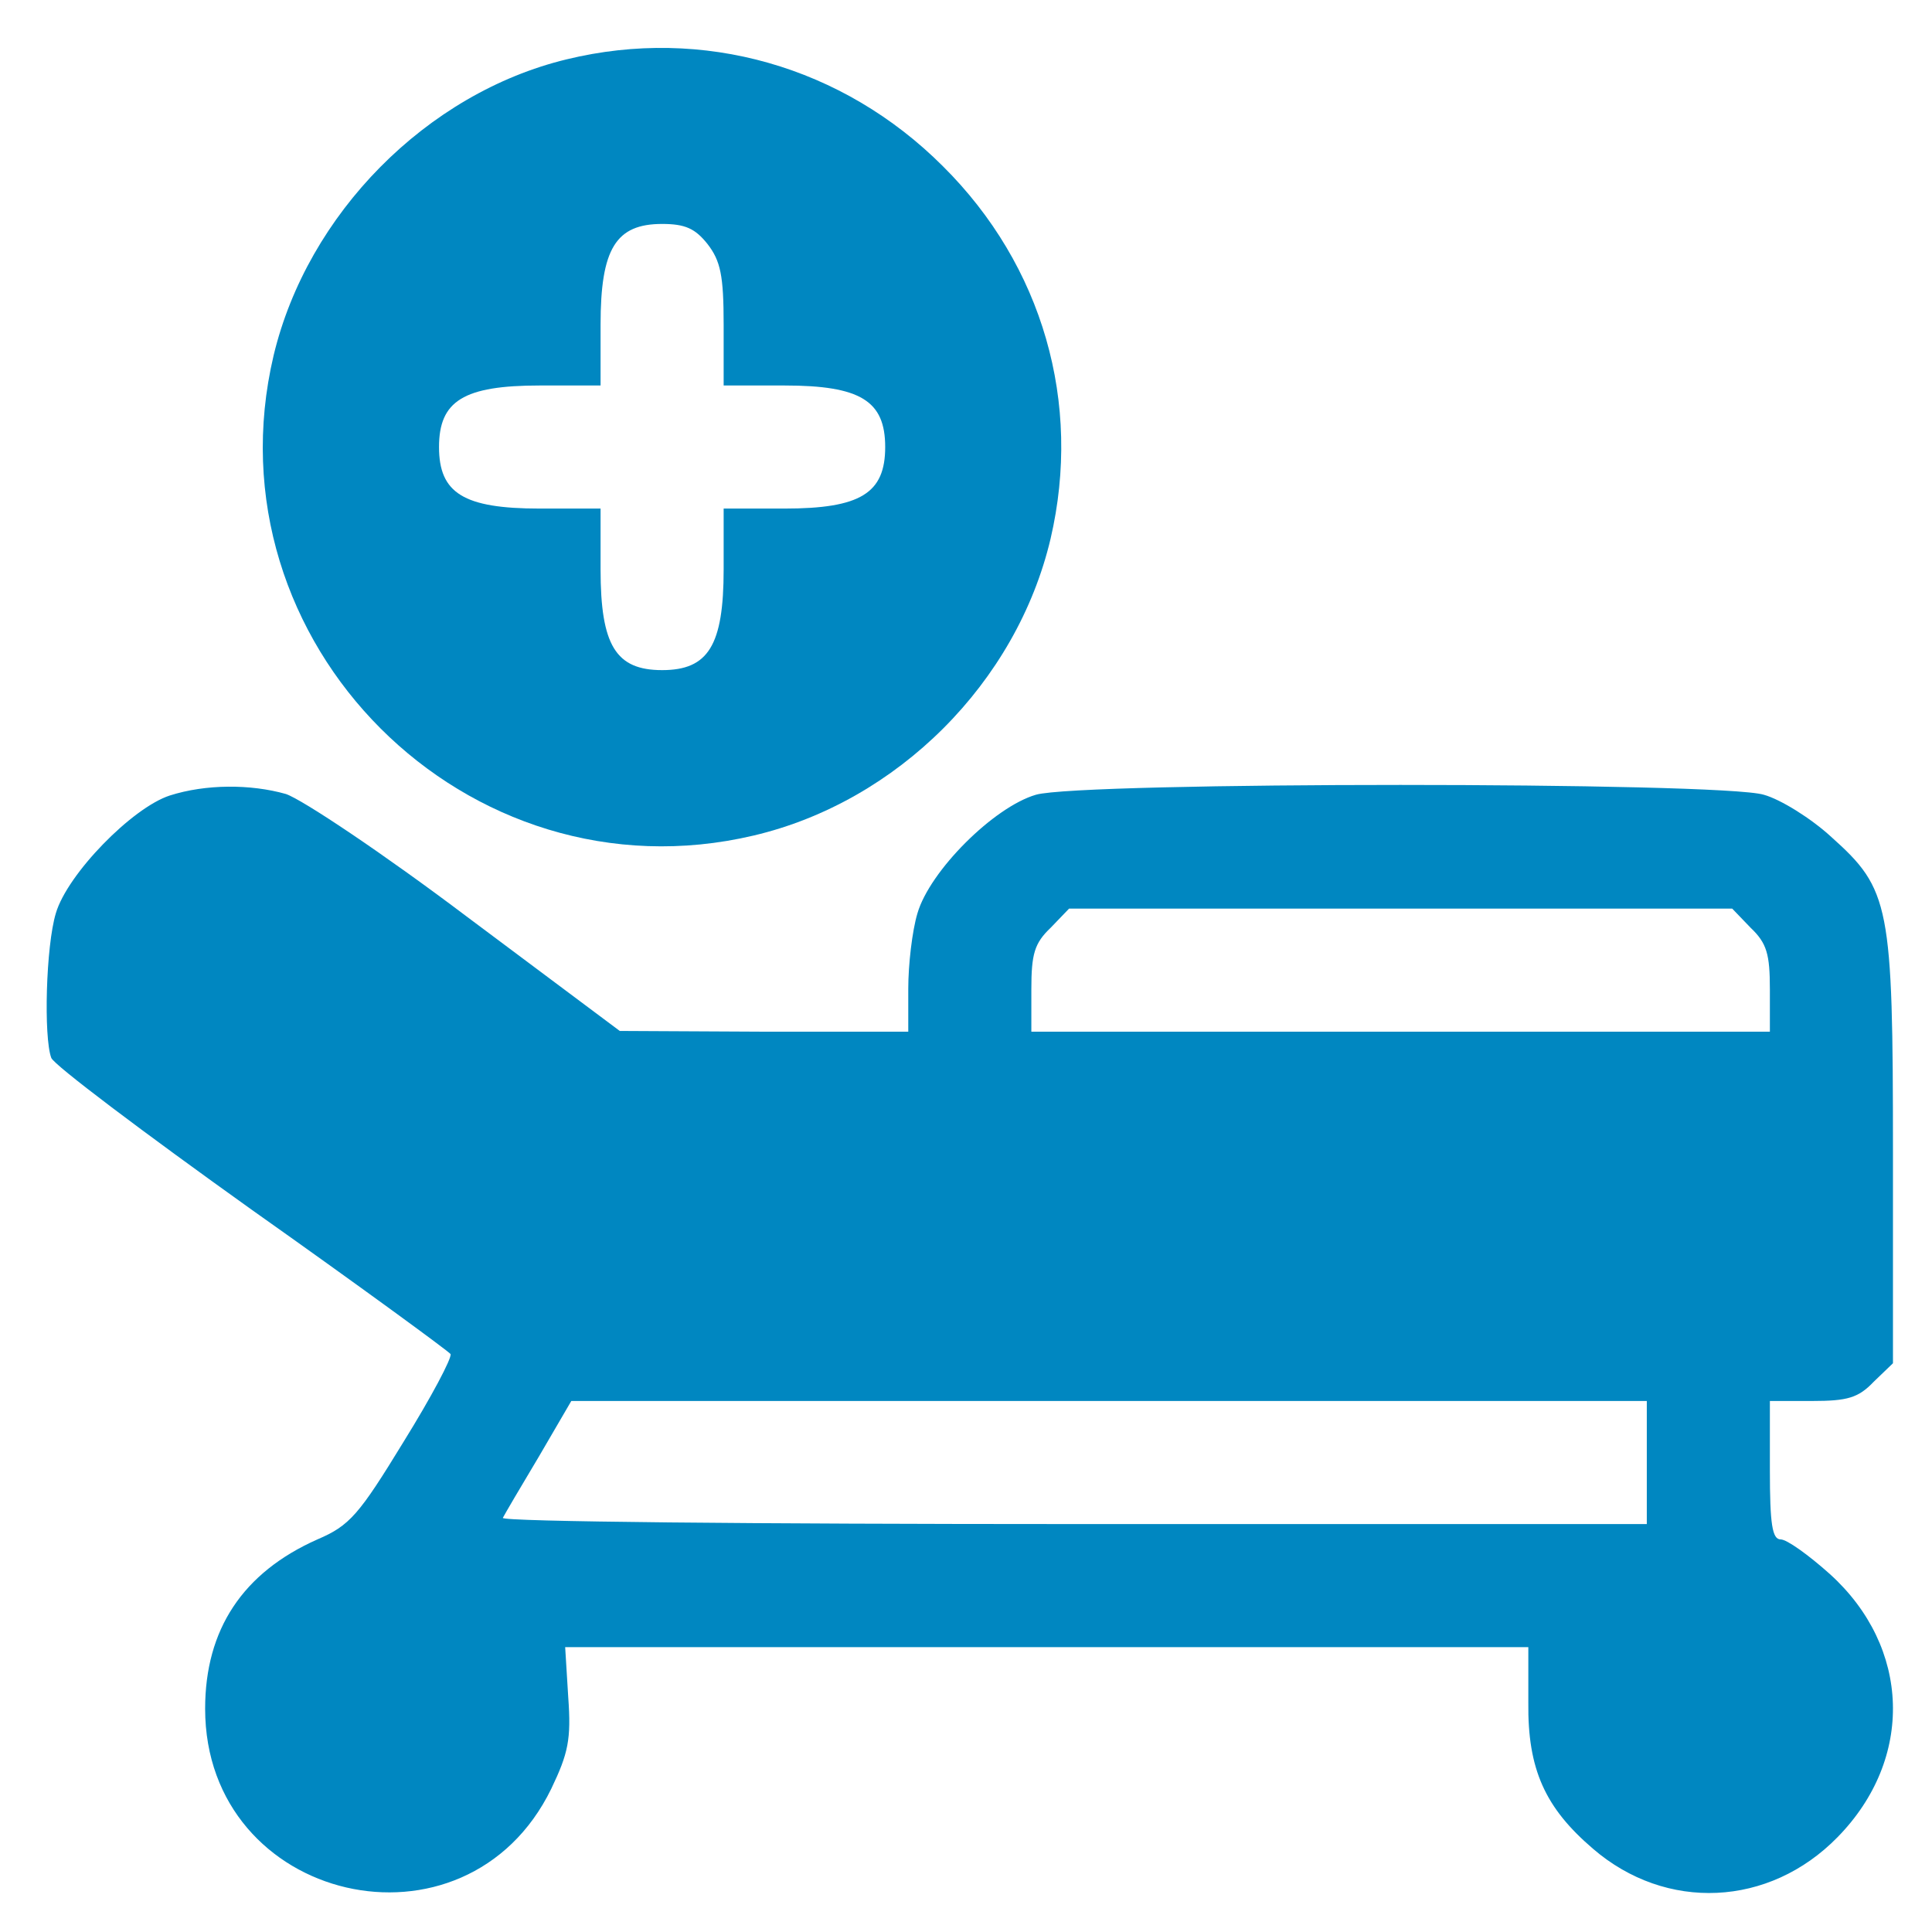 <svg width="34" height="34" viewBox="0 0 34 34" fill="none" xmlns="http://www.w3.org/2000/svg">
<path d="M9.973 1.044C7.509 1.639 5.41 3.765 4.815 6.256C3.623 11.306 8.213 15.895 13.263 14.704C15.794 14.108 17.893 12.01 18.489 9.478C19.044 7.095 18.353 4.672 16.593 2.925C14.833 1.165 12.369 0.461 9.973 1.044ZM12.45 4.293C12.681 4.591 12.735 4.848 12.735 5.714V6.784H13.804C15.145 6.784 15.578 7.055 15.578 7.867C15.578 8.679 15.145 8.95 13.804 8.95H12.735V10.02C12.735 11.36 12.464 11.793 11.652 11.793C10.839 11.793 10.569 11.36 10.569 10.02V8.95H9.499C8.159 8.95 7.726 8.679 7.726 7.867C7.726 7.055 8.159 6.784 9.499 6.784H10.569V5.714C10.569 4.374 10.839 3.941 11.652 3.941C12.058 3.941 12.234 4.022 12.45 4.293Z" fill="#0087C1"/>
<path d="M2.987 14C2.324 14.216 1.186 15.381 0.983 16.071C0.807 16.653 0.767 18.251 0.902 18.616C0.943 18.738 2.527 19.93 4.422 21.284C6.317 22.624 7.888 23.775 7.929 23.829C7.956 23.896 7.59 24.587 7.103 25.372C6.317 26.658 6.155 26.848 5.586 27.091C4.273 27.674 3.61 28.675 3.61 30.07C3.61 33.495 8.199 34.565 9.702 31.478C10 30.855 10.054 30.611 10 29.867L9.946 28.987H18.421H26.896V29.962C26.882 31.14 27.194 31.816 28.033 32.534C29.319 33.644 31.134 33.563 32.338 32.331C33.692 30.95 33.625 28.987 32.203 27.701C31.824 27.362 31.445 27.091 31.337 27.091C31.188 27.091 31.147 26.821 31.147 25.873V24.655H31.892C32.514 24.655 32.704 24.6 32.975 24.316L33.313 23.991V20.282C33.313 15.922 33.259 15.652 32.23 14.731C31.878 14.406 31.337 14.068 31.039 13.986C30.281 13.756 19.017 13.756 18.231 13.986C17.487 14.203 16.363 15.327 16.146 16.071C16.052 16.383 15.984 16.978 15.984 17.398V18.156H13.452L10.907 18.143L8.226 16.139C6.737 15.015 5.316 14.068 5.031 13.973C4.409 13.797 3.623 13.797 2.987 14ZM30.809 16.328C31.093 16.599 31.147 16.789 31.147 17.412V18.156H24.649H18.15V17.412C18.15 16.789 18.204 16.599 18.489 16.328L18.814 15.99H24.649H30.484L30.809 16.328ZM28.981 25.738V26.821H18.881C13.33 26.821 8.822 26.78 8.849 26.712C8.876 26.658 9.161 26.171 9.486 25.629L10.054 24.655H19.517H28.981V25.738Z" fill="#0087C1"/>
</svg>
